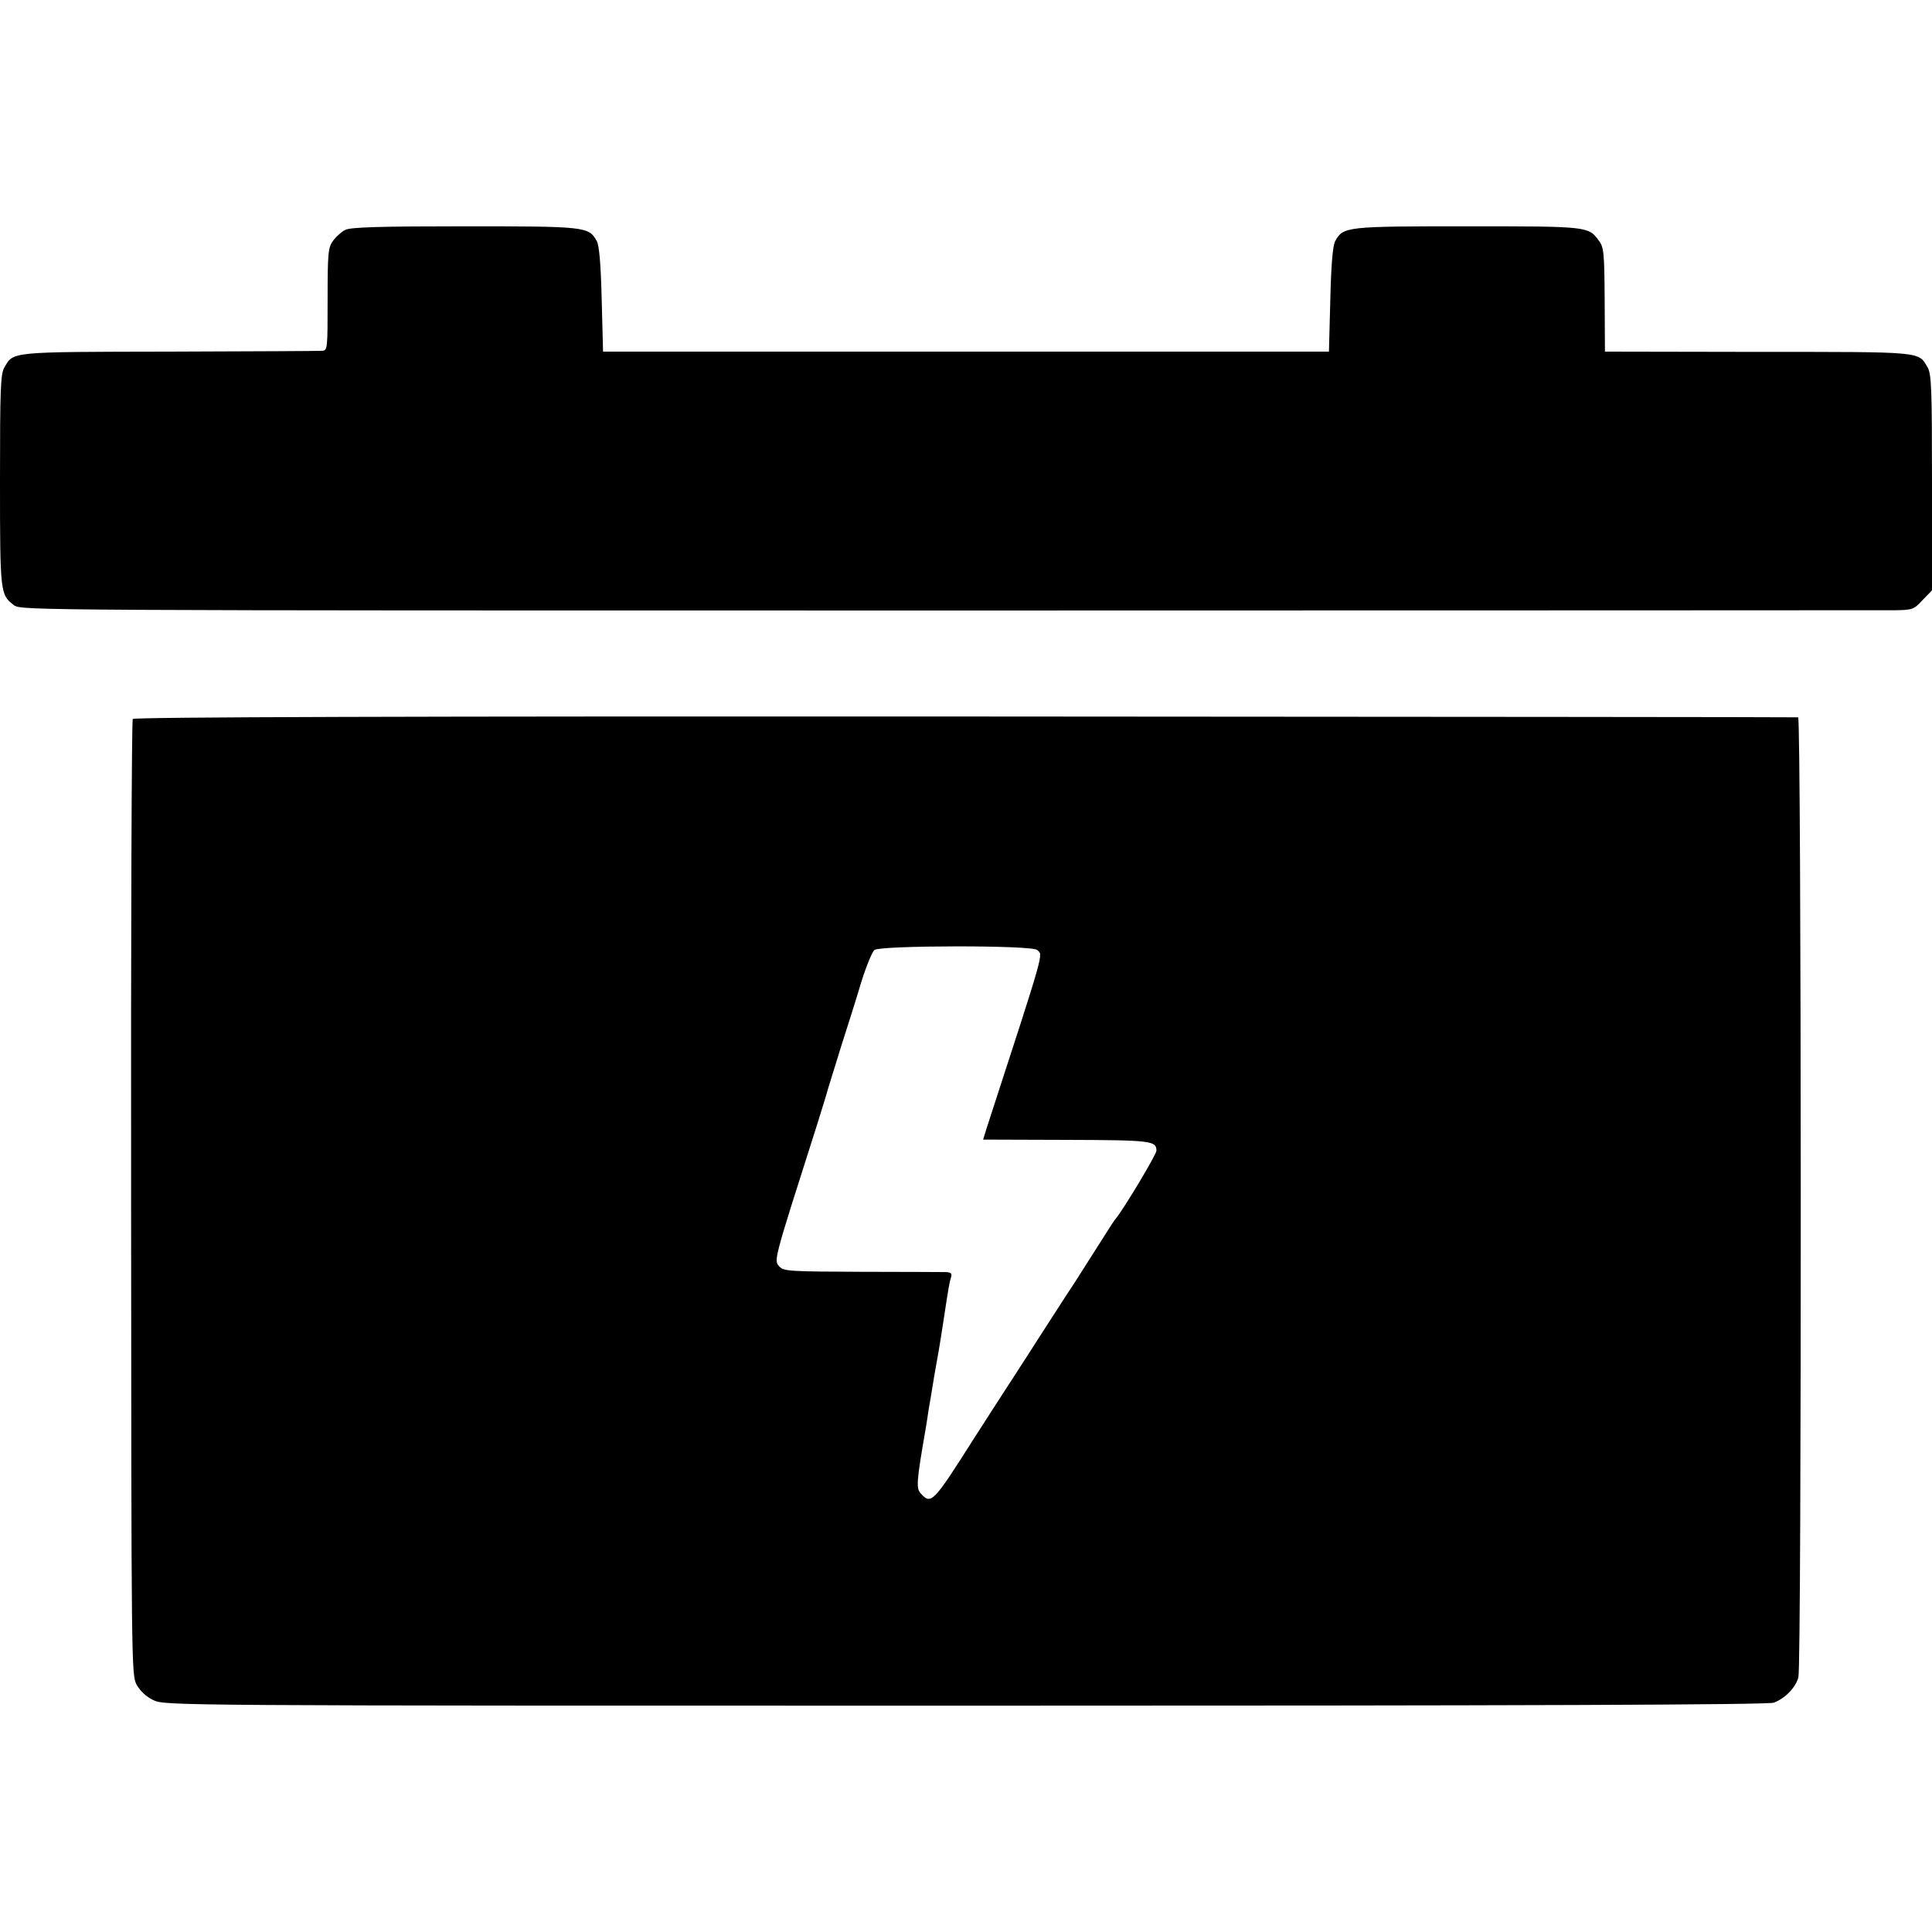 <?xml version="1.0" standalone="no"?>
<!DOCTYPE svg PUBLIC "-//W3C//DTD SVG 20010904//EN"
 "http://www.w3.org/TR/2001/REC-SVG-20010904/DTD/svg10.dtd">
<svg version="1.0" xmlns="http://www.w3.org/2000/svg"
 width="700pt" height="700pt" viewBox="0 0 700 700"
 preserveAspectRatio="xMidYMid meet">
<g transform="translate(0,700) scale(0.1,-0.1)"
fill="#000000" stroke="none">
<path d="M1251 6167 c-13 -6 -33 -24 -44 -39 -18 -25 -20 -42 -20 -212 0 -182
0 -186 -21 -187 -12 -1 -262 -2 -556 -3 -580 -1 -560 0 -594 -57 -14 -24 -16
-75 -16 -411 0 -410 1 -413 51 -451 27 -19 63 -19 3390 -19 1850 0 3393 1
3428 1 60 1 66 3 97 37 l34 35 0 391 c0 341 -2 393 -16 417 -34 58 -12 56
-614 56 l-555 1 -1 188 c-1 170 -3 190 -21 214 -38 52 -39 52 -476 52 -439 0
-450 -1 -479 -53 -9 -15 -15 -84 -18 -211 l-5 -190 -1315 0 -1315 0 -5 190
c-3 127 -9 196 -18 211 -29 52 -40 53 -479 53 -304 0 -414 -3 -432 -13z"/>
<path d="M481 4395 c-4 -5 -7 -787 -6 -1736 1 -1697 1 -1727 20 -1763 13 -23
35 -44 61 -56 40 -20 75 -20 2942 -20 2025 0 2909 3 2929 11 41 15 81 57 89
93 12 50 11 3476 -1 3477 -5 1 -1364 2 -3018 3 -1996 1 -3011 -2 -3016 -9z
m3277 -837 c21 -21 33 19 -183 -645 l-13 -42 301 -1 c307 -1 327 -3 327 -39 0
-14 -117 -209 -147 -246 -5 -5 -24 -35 -43 -65 -19 -30 -66 -104 -105 -165
-40 -60 -93 -144 -120 -185 -26 -41 -67 -104 -90 -140 -24 -36 -93 -144 -155
-240 -149 -235 -156 -243 -194 -201 -17 19 -16 40 19 241 2 14 7 43 10 65 4
22 13 76 20 120 15 84 18 98 35 210 17 112 20 129 26 148 4 13 -1 17 -18 18
-13 0 -150 1 -305 1 -261 1 -284 2 -299 19 -21 23 -23 14 138 519 16 52 34
109 38 125 5 17 27 86 48 155 22 69 55 172 72 230 18 58 40 111 48 118 22 17
572 18 590 0z"/>
</g>
</svg>
